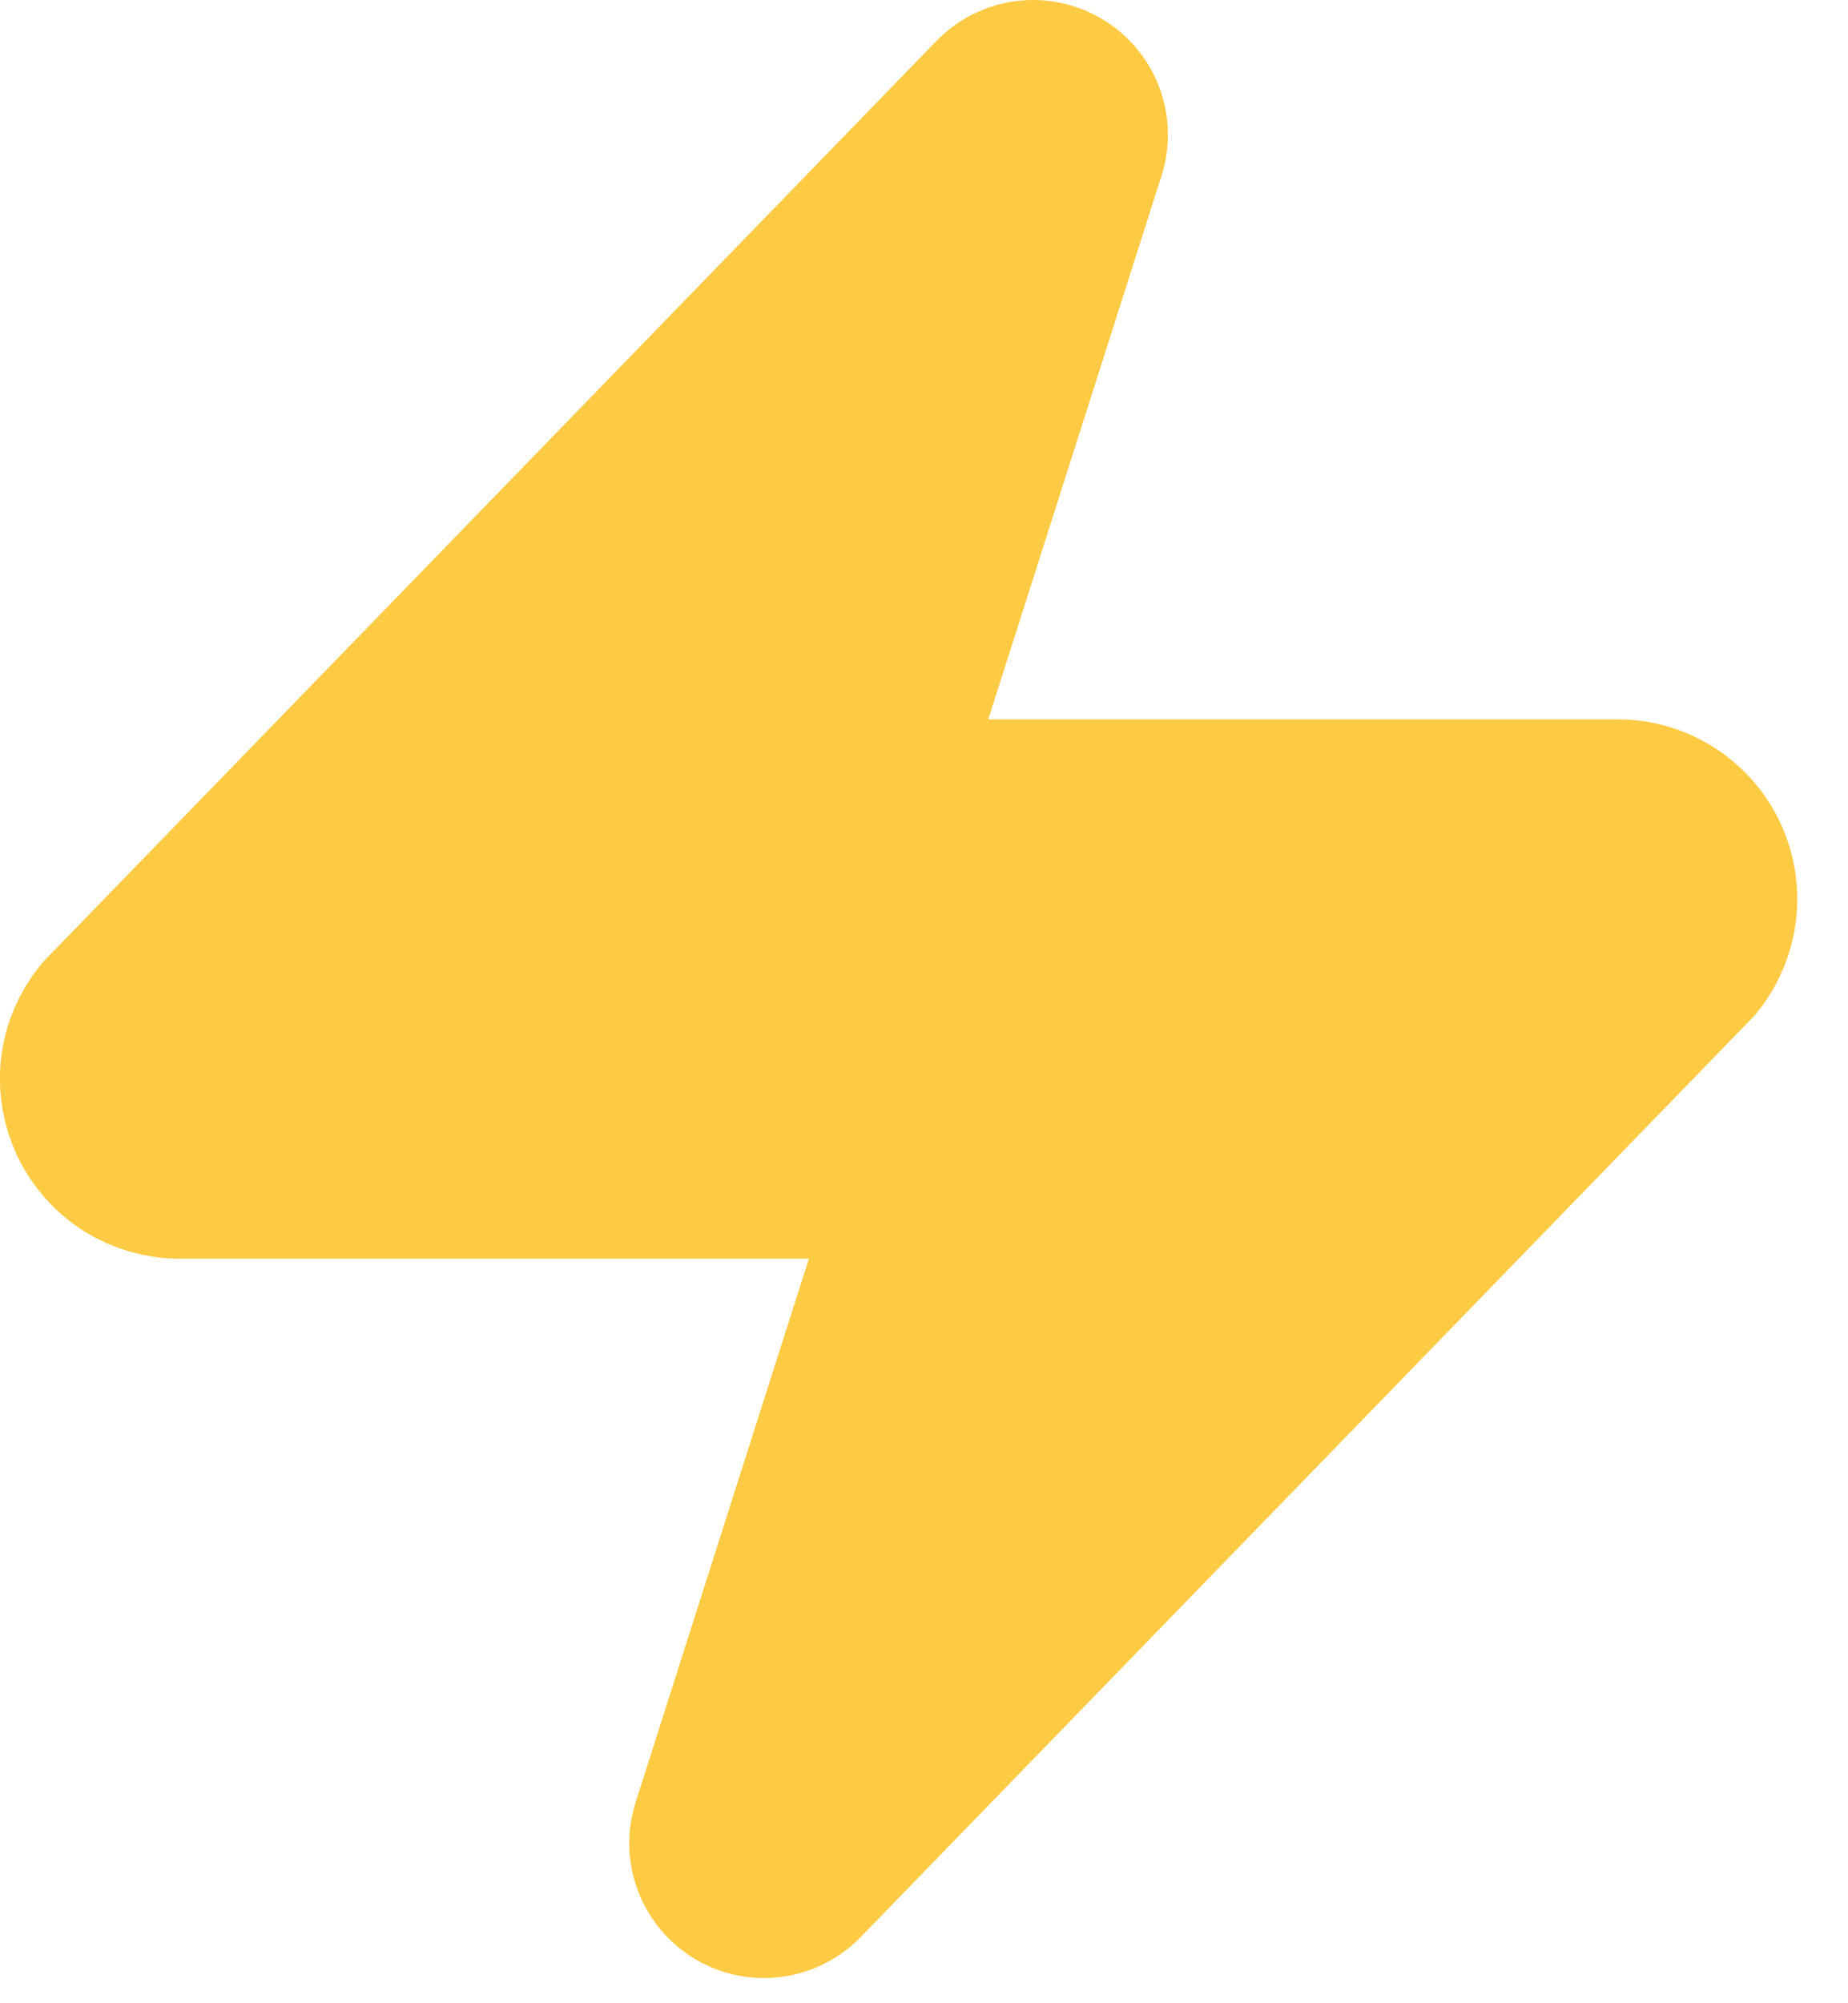 <svg xmlns="http://www.w3.org/2000/svg" fill="none" viewBox="0 0 12 13" height="13" width="12">
<path stroke-linejoin="round" stroke-linecap="round" stroke-width="1.167" stroke="#FDCA44" fill="#FDCA44" d="M1.168 7.585C1.058 7.585 0.95 7.554 0.856 7.496C0.763 7.437 0.688 7.353 0.64 7.253C0.593 7.154 0.574 7.043 0.587 6.933C0.6 6.823 0.644 6.72 0.713 6.634L6.488 0.684C6.532 0.634 6.591 0.6 6.656 0.588C6.721 0.576 6.788 0.587 6.846 0.618C6.905 0.649 6.951 0.699 6.977 0.76C7.003 0.821 7.008 0.889 6.99 0.952L5.87 4.464C5.837 4.552 5.826 4.647 5.838 4.741C5.849 4.835 5.884 4.924 5.938 5.002C5.992 5.079 6.064 5.142 6.147 5.186C6.231 5.229 6.324 5.252 6.418 5.252H10.502C10.612 5.251 10.72 5.282 10.814 5.341C10.907 5.399 10.982 5.483 11.03 5.583C11.078 5.683 11.096 5.794 11.083 5.903C11.07 6.013 11.026 6.117 10.957 6.202L5.182 12.152C5.138 12.202 5.079 12.236 5.014 12.248C4.949 12.26 4.882 12.25 4.824 12.219C4.765 12.187 4.719 12.137 4.693 12.076C4.667 12.016 4.662 11.948 4.68 11.884L5.8 8.372C5.833 8.284 5.844 8.189 5.832 8.095C5.821 8.002 5.786 7.912 5.732 7.835C5.678 7.757 5.606 7.694 5.523 7.651C5.439 7.607 5.346 7.585 5.252 7.585H1.168Z"></path>
</svg>
